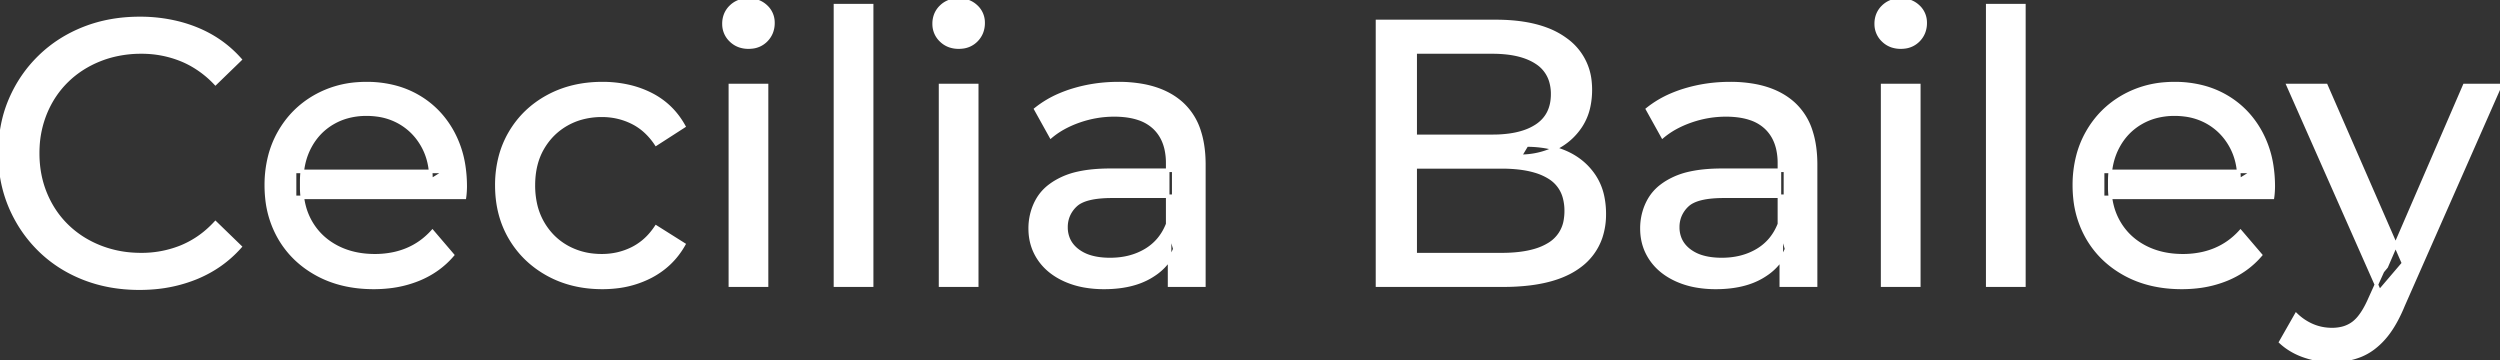 <svg width="663.701" height="95.7" viewBox="0 0 663.701 95.7" xmlns="http://www.w3.org/2000/svg"><rect x="0" y="0" width="663.701" height="95.7" fill="#333333" stroke="none"/><g id="svgGroup" stroke-linecap="round" fill-rule="evenodd" font-size="9pt" stroke="#ffffff" stroke-width="0.25mm" fill="#ffffff" style="stroke:#ffffff;stroke-width:0.25mm;fill:#ffffff"><path d="M 123.301 52.4 L 78.201 52.4 L 78.201 45.5 L 118.301 45.5 L 114.401 47.9 Q 114.501 42.8 112.301 38.8 Q 110.101 34.8 106.251 32.55 A 16.407 16.407 0 0 0 100.07 30.478 A 20.958 20.958 0 0 0 97.301 30.3 A 18.951 18.951 0 0 0 92.058 31.002 A 16.245 16.245 0 0 0 88.401 32.55 Q 84.501 34.8 82.301 38.85 Q 80.101 42.9 80.101 48.1 L 80.101 49.7 A 19.574 19.574 0 0 0 80.908 55.408 A 17.088 17.088 0 0 0 82.551 59.15 Q 85.001 63.3 89.401 65.6 Q 93.801 67.9 99.501 67.9 A 23.904 23.904 0 0 0 104.717 67.351 A 20.04 20.04 0 0 0 108.051 66.3 Q 111.901 64.7 114.801 61.5 L 120.101 67.7 Q 116.501 71.9 111.151 74.1 A 29.254 29.254 0 0 1 103.203 76.085 A 36.365 36.365 0 0 1 99.201 76.3 Q 90.701 76.3 84.251 72.8 Q 77.801 69.3 74.251 63.2 A 26.235 26.235 0 0 1 70.871 52.578 A 32.734 32.734 0 0 1 70.701 49.2 A 30.8 30.8 0 0 1 71.674 41.315 A 25.671 25.671 0 0 1 74.151 35.2 Q 77.601 29.1 83.651 25.65 A 26.427 26.427 0 0 1 94.963 22.285 A 31.98 31.98 0 0 1 97.301 22.2 A 29.623 29.623 0 0 1 104.868 23.132 A 24.537 24.537 0 0 1 110.901 25.6 Q 116.801 29 120.151 35.15 A 27.193 27.193 0 0 1 123.105 44.105 A 35.51 35.51 0 0 1 123.501 49.5 Q 123.501 49.913 123.477 50.42 A 30.412 30.412 0 0 1 123.451 50.9 A 20.408 20.408 0 0 1 123.369 51.861 A 16.896 16.896 0 0 1 123.301 52.4 Z M 603.301 52.4 L 558.201 52.4 L 558.201 45.5 L 598.301 45.5 L 594.401 47.9 Q 594.501 42.8 592.301 38.8 Q 590.101 34.8 586.251 32.55 A 16.407 16.407 0 0 0 580.07 30.478 A 20.958 20.958 0 0 0 577.301 30.3 A 18.951 18.951 0 0 0 572.058 31.002 A 16.245 16.245 0 0 0 568.401 32.55 Q 564.501 34.8 562.301 38.85 Q 560.101 42.9 560.101 48.1 L 560.101 49.7 A 19.574 19.574 0 0 0 560.908 55.408 A 17.088 17.088 0 0 0 562.551 59.15 Q 565.001 63.3 569.401 65.6 Q 573.801 67.9 579.501 67.9 A 23.904 23.904 0 0 0 584.717 67.351 A 20.04 20.04 0 0 0 588.051 66.3 Q 591.901 64.7 594.801 61.5 L 600.101 67.7 Q 596.501 71.9 591.151 74.1 A 29.254 29.254 0 0 1 583.203 76.085 A 36.365 36.365 0 0 1 579.201 76.3 Q 570.701 76.3 564.251 72.8 Q 557.801 69.3 554.251 63.2 A 26.235 26.235 0 0 1 550.871 52.578 A 32.734 32.734 0 0 1 550.701 49.2 A 30.8 30.8 0 0 1 551.674 41.315 A 25.671 25.671 0 0 1 554.151 35.2 Q 557.601 29.1 563.651 25.65 A 26.427 26.427 0 0 1 574.963 22.285 A 31.98 31.98 0 0 1 577.301 22.2 A 29.623 29.623 0 0 1 584.868 23.132 A 24.537 24.537 0 0 1 590.901 25.6 Q 596.801 29 600.151 35.15 A 27.193 27.193 0 0 1 603.105 44.105 A 35.51 35.51 0 0 1 603.501 49.5 Q 603.501 49.913 603.477 50.42 A 30.412 30.412 0 0 1 603.451 50.9 A 20.408 20.408 0 0 1 603.369 51.861 A 16.896 16.896 0 0 1 603.301 52.4 Z M 63.701 15.8 L 57.201 22.1 A 26.705 26.705 0 0 0 50.712 17.05 A 24.602 24.602 0 0 0 48.201 15.85 A 27.886 27.886 0 0 0 37.679 13.801 A 31.612 31.612 0 0 0 37.501 13.8 A 30.61 30.61 0 0 0 29.624 14.789 A 27.448 27.448 0 0 0 26.551 15.8 Q 21.501 17.8 17.801 21.4 Q 14.101 25 12.051 29.95 A 27.309 27.309 0 0 0 10.041 39.086 A 31.85 31.85 0 0 0 10.001 40.7 Q 10.001 46.5 12.051 51.45 Q 14.101 56.4 17.801 60 Q 21.501 63.6 26.551 65.6 A 28.858 28.858 0 0 0 35.678 67.552 A 33.689 33.689 0 0 0 37.501 67.6 A 28.015 28.015 0 0 0 47.73 65.738 A 26.969 26.969 0 0 0 48.201 65.55 A 24.864 24.864 0 0 0 55.926 60.489 A 29.346 29.346 0 0 0 57.201 59.2 L 63.701 65.5 Q 58.901 70.9 52.051 73.7 A 37.994 37.994 0 0 1 40.647 76.357 A 45.512 45.512 0 0 1 37.001 76.5 Q 29.001 76.5 22.251 73.85 Q 15.501 71.2 10.551 66.35 Q 5.601 61.5 2.801 55 A 34.657 34.657 0 0 1 0.116 43.815 A 41.385 41.385 0 0 1 0.001 40.7 A 37.816 37.816 0 0 1 1.15 31.24 A 33.027 33.027 0 0 1 2.801 26.4 Q 5.601 19.9 10.601 15.05 Q 15.601 10.2 22.351 7.55 Q 29.101 4.9 37.101 4.9 A 41.814 41.814 0 0 1 47.193 6.085 A 36.765 36.765 0 0 1 52.051 7.65 Q 58.901 10.4 63.701 15.8 Z M 399.101 75.7 L 365.701 75.7 L 365.701 5.7 L 397.101 5.7 Q 405.041 5.7 410.57 7.789 A 20.831 20.831 0 0 1 415.701 10.55 A 15.39 15.39 0 0 1 422.096 21.725 A 20.097 20.097 0 0 1 422.201 23.8 A 21.116 21.116 0 0 1 421.755 28.251 A 15.14 15.14 0 0 1 419.651 33.4 Q 417.101 37.3 412.801 39.4 Q 408.501 41.5 403.501 41.5 L 405.301 38.5 A 29.191 29.191 0 0 1 410.785 38.993 A 22.393 22.393 0 0 1 415.901 40.6 Q 420.501 42.7 423.201 46.75 A 15.595 15.595 0 0 1 425.455 52.247 A 22.079 22.079 0 0 1 425.901 56.8 A 19.186 19.186 0 0 1 424.951 62.981 A 15.744 15.744 0 0 1 419.151 70.75 Q 414.337 74.28 406.192 75.293 A 57.634 57.634 0 0 1 399.101 75.7 Z M 181.501 33.5 L 174.201 38.2 A 17.886 17.886 0 0 0 171.114 34.635 A 15.039 15.039 0 0 0 167.851 32.45 Q 164.101 30.6 159.801 30.6 A 20.162 20.162 0 0 0 154.299 31.328 A 17.399 17.399 0 0 0 150.501 32.9 Q 146.401 35.2 144.001 39.35 Q 141.601 43.5 141.601 49.2 A 22.793 22.793 0 0 0 142.128 54.215 A 17.555 17.555 0 0 0 144.001 59.1 Q 146.401 63.3 150.501 65.6 A 18.095 18.095 0 0 0 157.884 67.819 A 22.206 22.206 0 0 0 159.801 67.9 Q 164.101 67.9 167.851 66.05 A 15.612 15.612 0 0 0 172.963 61.962 A 19.49 19.49 0 0 0 174.201 60.3 L 181.501 64.9 Q 178.401 70.4 172.751 73.35 A 26.025 26.025 0 0 1 163.51 76.104 A 32.463 32.463 0 0 1 159.901 76.3 Q 151.801 76.3 145.451 72.8 Q 139.101 69.3 135.501 63.2 Q 131.901 57.1 131.901 49.2 A 29.587 29.587 0 0 1 132.917 41.315 A 25.071 25.071 0 0 1 135.501 35.2 Q 139.101 29.1 145.451 25.65 Q 151.801 22.2 159.901 22.2 A 31.147 31.147 0 0 1 167.113 23.005 A 25.6 25.6 0 0 1 172.751 25.05 Q 178.401 27.9 181.501 33.5 Z M 375.701 13.8 L 375.701 67.6 L 398.701 67.6 A 39.541 39.541 0 0 0 403.396 67.34 Q 405.714 67.062 407.618 66.487 A 15.21 15.21 0 0 0 411.401 64.8 A 9.151 9.151 0 0 0 415.646 58.138 A 14.153 14.153 0 0 0 415.801 56 A 13.312 13.312 0 0 0 415.371 52.51 A 8.986 8.986 0 0 0 411.401 47.1 A 15.266 15.266 0 0 0 407.552 45.394 Q 405.634 44.822 403.299 44.549 A 39.738 39.738 0 0 0 398.701 44.3 L 374.801 44.3 L 374.801 36.2 L 396.201 36.2 A 33.382 33.382 0 0 0 400.619 35.927 Q 402.866 35.626 404.711 34.994 A 14.171 14.171 0 0 0 408.001 33.4 Q 412.201 30.6 412.201 25 A 11.798 11.798 0 0 0 411.704 21.481 A 8.921 8.921 0 0 0 408.001 16.6 Q 404.892 14.528 399.92 13.989 A 34.604 34.604 0 0 0 396.201 13.8 L 375.701 13.8 Z M 605.501 90.8 L 609.601 83.6 A 14.556 14.556 0 0 0 613.407 86.236 A 13.722 13.722 0 0 0 614.001 86.5 Q 616.401 87.5 619.101 87.5 A 11.198 11.198 0 0 0 621.746 87.203 A 8.179 8.179 0 0 0 624.901 85.7 A 9.396 9.396 0 0 0 626.429 84.154 Q 627.76 82.488 628.98 79.796 A 34.732 34.732 0 0 0 629.201 79.3 L 632.501 72 L 633.501 70.8 L 654.301 22.7 L 663.701 22.7 L 638.001 81 A 42.669 42.669 0 0 1 636.198 84.863 Q 635.219 86.699 634.156 88.169 A 20.616 20.616 0 0 1 632.851 89.8 A 19.007 19.007 0 0 1 629.912 92.502 A 14.862 14.862 0 0 1 626.601 94.35 A 19.232 19.232 0 0 1 621.229 95.605 A 23.327 23.327 0 0 1 619.101 95.7 Q 615.301 95.7 611.701 94.45 A 18.023 18.023 0 0 1 607.042 92.059 A 16.455 16.455 0 0 1 605.501 90.8 Z M 319.601 75.7 L 310.501 75.7 L 310.501 64.5 L 310.001 62.4 L 310.001 43.3 A 16.79 16.79 0 0 0 309.582 39.437 Q 308.87 36.421 306.942 34.346 A 10.596 10.596 0 0 0 306.451 33.85 A 11.125 11.125 0 0 0 302.342 31.446 Q 300.617 30.857 298.502 30.635 A 25.895 25.895 0 0 0 295.801 30.5 Q 291.101 30.5 286.601 32.05 A 26.853 26.853 0 0 0 282.332 33.928 A 20.968 20.968 0 0 0 279.001 36.2 L 275.001 29 A 27.191 27.191 0 0 1 281.415 25.197 A 33.816 33.816 0 0 1 284.851 23.95 Q 290.601 22.2 296.901 22.2 A 35.973 35.973 0 0 1 303.443 22.757 Q 309.713 23.919 313.701 27.5 A 16.577 16.577 0 0 1 318.368 34.907 Q 319.249 37.632 319.5 40.954 A 36.439 36.439 0 0 1 319.601 43.7 L 319.601 75.7 Z M 482.001 75.7 L 472.901 75.7 L 472.901 64.5 L 472.401 62.4 L 472.401 43.3 A 16.79 16.79 0 0 0 471.982 39.437 Q 471.27 36.421 469.342 34.346 A 10.596 10.596 0 0 0 468.851 33.85 A 11.125 11.125 0 0 0 464.742 31.446 Q 463.017 30.857 460.902 30.635 A 25.895 25.895 0 0 0 458.201 30.5 Q 453.501 30.5 449.001 32.05 A 26.853 26.853 0 0 0 444.732 33.928 A 20.968 20.968 0 0 0 441.401 36.2 L 437.401 29 A 27.191 27.191 0 0 1 443.815 25.197 A 33.816 33.816 0 0 1 447.251 23.95 Q 453.001 22.2 459.301 22.2 A 35.973 35.973 0 0 1 465.843 22.757 Q 472.113 23.919 476.101 27.5 A 16.577 16.577 0 0 1 480.768 34.907 Q 481.649 37.632 481.9 40.954 A 36.439 36.439 0 0 1 482.001 43.7 L 482.001 75.7 Z M 294.801 45.2 L 311.601 45.2 L 311.601 52.1 L 295.201 52.1 A 33.801 33.801 0 0 0 291.989 52.241 Q 288.842 52.543 286.962 53.491 A 5.98 5.98 0 0 0 285.501 54.5 A 8.038 8.038 0 0 0 283.514 57.424 A 7.947 7.947 0 0 0 283.001 60.3 A 7.892 7.892 0 0 0 283.659 63.566 Q 284.393 65.203 285.946 66.431 A 9.596 9.596 0 0 0 286.101 66.55 A 10.572 10.572 0 0 0 289.501 68.227 Q 291.757 68.9 294.701 68.9 Q 300.101 68.9 304.151 66.5 Q 308.201 64.1 310.001 59.5 L 311.901 66.1 A 14.63 14.63 0 0 1 306.286 72.879 A 18.623 18.623 0 0 1 305.201 73.55 Q 300.93 75.997 294.68 76.267 A 36.629 36.629 0 0 1 293.101 76.3 A 29.483 29.483 0 0 1 287.888 75.861 A 21.944 21.944 0 0 1 282.751 74.3 Q 278.301 72.3 275.901 68.75 Q 273.501 65.2 273.501 60.7 A 15.524 15.524 0 0 1 274.583 54.874 A 14.759 14.759 0 0 1 275.551 52.9 A 12.271 12.271 0 0 1 278.79 49.321 Q 280.189 48.262 281.992 47.419 A 21.869 21.869 0 0 1 282.251 47.3 A 20.383 20.383 0 0 1 286.184 46.023 Q 289.855 45.2 294.801 45.2 Z M 457.201 45.2 L 474.001 45.2 L 474.001 52.1 L 457.601 52.1 A 33.801 33.801 0 0 0 454.389 52.241 Q 451.242 52.543 449.362 53.491 A 5.98 5.98 0 0 0 447.901 54.5 A 8.038 8.038 0 0 0 445.914 57.424 A 7.947 7.947 0 0 0 445.401 60.3 A 7.892 7.892 0 0 0 446.059 63.566 Q 446.793 65.203 448.346 66.431 A 9.596 9.596 0 0 0 448.501 66.55 A 10.572 10.572 0 0 0 451.901 68.227 Q 454.157 68.9 457.101 68.9 Q 462.501 68.9 466.551 66.5 Q 470.601 64.1 472.401 59.5 L 474.301 66.1 A 14.63 14.63 0 0 1 468.686 72.879 A 18.623 18.623 0 0 1 467.601 73.55 Q 463.33 75.997 457.08 76.267 A 36.629 36.629 0 0 1 455.501 76.3 A 29.483 29.483 0 0 1 450.288 75.861 A 21.944 21.944 0 0 1 445.151 74.3 Q 440.701 72.3 438.301 68.75 Q 435.901 65.2 435.901 60.7 A 15.524 15.524 0 0 1 436.983 54.874 A 14.759 14.759 0 0 1 437.951 52.9 A 12.271 12.271 0 0 1 441.19 49.321 Q 442.589 48.262 444.392 47.419 A 21.869 21.869 0 0 1 444.651 47.3 A 20.383 20.383 0 0 1 448.584 46.023 Q 452.255 45.2 457.201 45.2 Z M 231.401 75.7 L 221.801 75.7 L 221.801 1.5 L 231.401 1.5 L 231.401 75.7 Z M 537.301 75.7 L 527.701 75.7 L 527.701 1.5 L 537.301 1.5 L 537.301 75.7 Z M 638.101 69.9 L 631.701 77.4 L 607.501 22.7 L 617.501 22.7 L 638.101 69.9 Z M 203.501 75.7 L 193.901 75.7 L 193.901 22.7 L 203.501 22.7 L 203.501 75.7 Z M 259.301 75.7 L 249.701 75.7 L 249.701 22.7 L 259.301 22.7 L 259.301 75.7 Z M 509.401 75.7 L 499.801 75.7 L 499.801 22.7 L 509.401 22.7 L 509.401 75.7 Z M 196.358 12.131 A 7.154 7.154 0 0 0 198.701 12.5 A 8.31 8.31 0 0 0 199.623 12.451 A 6.033 6.033 0 0 0 203.401 10.65 A 6.237 6.237 0 0 0 204.723 8.657 A 6.677 6.677 0 0 0 205.201 6.1 A 7.172 7.172 0 0 0 205.198 5.899 A 5.719 5.719 0 0 0 203.351 1.75 Q 201.501 0 198.701 0 A 8.315 8.315 0 0 0 198.184 0.016 A 6.288 6.288 0 0 0 194.051 1.8 A 5.978 5.978 0 0 0 192.649 3.861 A 6.463 6.463 0 0 0 192.201 6.3 A 7.229 7.229 0 0 0 192.202 6.422 A 5.891 5.891 0 0 0 194.051 10.7 A 6.145 6.145 0 0 0 196.358 12.131 Z M 252.158 12.131 A 7.154 7.154 0 0 0 254.501 12.5 A 8.31 8.31 0 0 0 255.423 12.451 A 6.033 6.033 0 0 0 259.201 10.65 A 6.237 6.237 0 0 0 260.523 8.657 A 6.677 6.677 0 0 0 261.001 6.1 A 7.172 7.172 0 0 0 260.998 5.899 A 5.719 5.719 0 0 0 259.151 1.75 Q 257.301 0 254.501 0 A 8.315 8.315 0 0 0 253.984 0.016 A 6.288 6.288 0 0 0 249.851 1.8 A 5.978 5.978 0 0 0 248.449 3.861 A 6.463 6.463 0 0 0 248.001 6.3 A 7.229 7.229 0 0 0 248.002 6.422 A 5.891 5.891 0 0 0 249.851 10.7 A 6.145 6.145 0 0 0 252.158 12.131 Z M 502.258 12.131 A 7.154 7.154 0 0 0 504.601 12.5 A 8.31 8.31 0 0 0 505.523 12.451 A 6.033 6.033 0 0 0 509.301 10.65 A 6.237 6.237 0 0 0 510.623 8.657 A 6.677 6.677 0 0 0 511.101 6.1 A 7.172 7.172 0 0 0 511.098 5.899 A 5.719 5.719 0 0 0 509.251 1.75 Q 507.401 0 504.601 0 A 8.315 8.315 0 0 0 504.084 0.016 A 6.288 6.288 0 0 0 499.951 1.8 A 5.978 5.978 0 0 0 498.549 3.861 A 6.463 6.463 0 0 0 498.101 6.3 A 7.229 7.229 0 0 0 498.102 6.422 A 5.891 5.891 0 0 0 499.951 10.7 A 6.145 6.145 0 0 0 502.258 12.131 Z" vector-effect="non-scaling-stroke"/></g></svg>